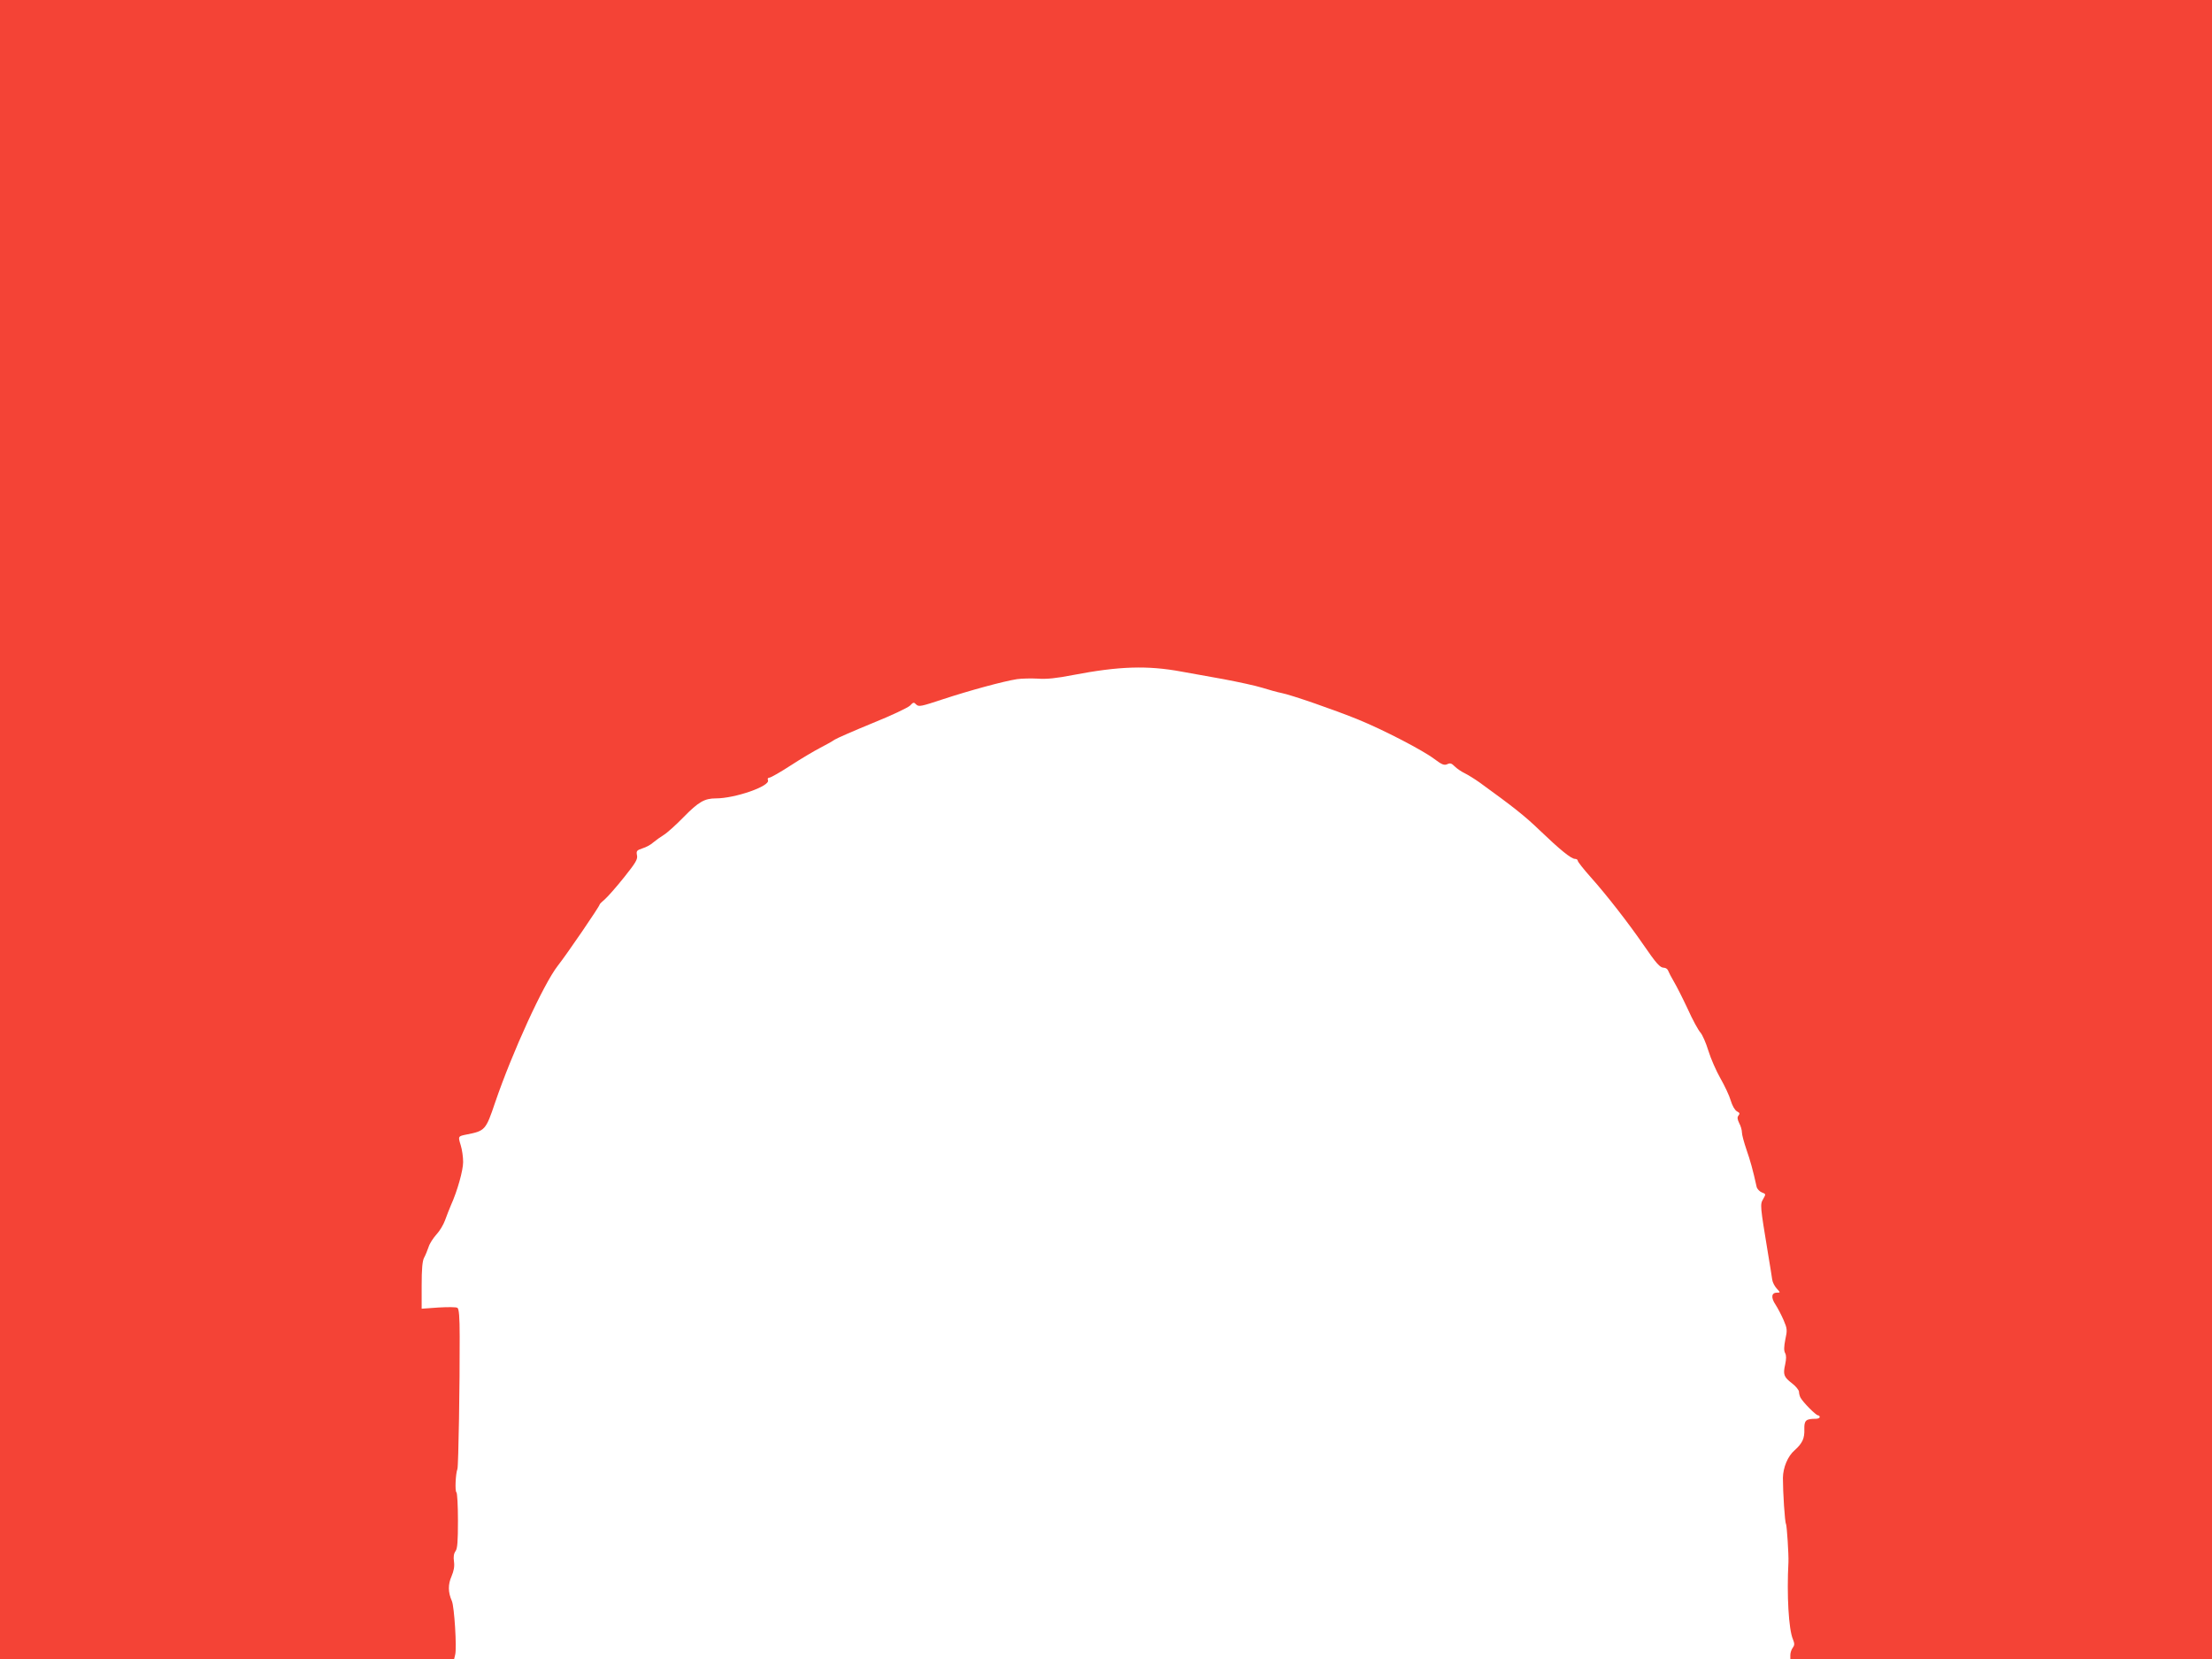 <?xml version="1.0" standalone="no"?>
<!DOCTYPE svg PUBLIC "-//W3C//DTD SVG 20010904//EN"
 "http://www.w3.org/TR/2001/REC-SVG-20010904/DTD/svg10.dtd">
<svg version="1.0" xmlns="http://www.w3.org/2000/svg"
 width="1280pt" height="960pt" viewBox="0 0 1280 960"
 preserveAspectRatio="xMidYMid meet">
<g transform="translate(0,960) scale(0.1,-0.1)"
fill="#f44336" stroke="none">
<path d="M0 4800 l0 -4800 1314 0 1314 0 6 25 c10 39 -5 277 -19 310 -23 52
-23 96 -2 144 13 31 18 56 14 85 -4 27 -1 47 9 60 11 15 14 56 14 177 0 87 -4
160 -9 164 -9 5 -5 106 6 135 6 16 14 502 13 765 0 113 -4 162 -13 167 -7 5
-56 5 -109 2 l-98 -7 0 134 c0 95 4 142 14 161 8 14 19 42 26 62 6 20 27 52
45 72 19 20 41 57 50 82 9 26 25 65 34 87 38 84 71 203 71 251 0 28 -6 72 -14
97 -16 52 -16 52 34 62 107 21 111 25 165 185 99 290 280 686 363 792 52 66
242 344 242 354 0 3 14 17 31 31 17 15 67 72 111 127 67 84 79 104 74 127 -5
25 -1 29 32 40 20 6 48 21 62 34 14 12 41 31 60 43 19 11 71 58 115 103 87 89
122 109 187 109 112 0 315 71 302 105 -4 9 0 15 8 15 8 0 64 32 124 71 60 39
136 84 169 101 33 17 71 38 85 48 14 9 113 52 220 96 107 43 204 89 216 101
19 20 22 21 36 6 15 -14 28 -11 155 31 152 50 350 104 428 116 28 4 82 5 120
3 50 -4 108 2 205 21 266 51 430 56 625 20 50 -9 160 -29 245 -44 85 -16 187
-38 225 -50 39 -12 88 -26 110 -30 57 -11 310 -99 445 -154 149 -61 374 -178
440 -228 44 -33 57 -38 75 -30 17 8 25 5 43 -13 12 -12 38 -30 57 -39 20 -10
59 -34 87 -54 199 -144 264 -196 348 -277 118 -113 182 -165 204 -165 9 0 16
-5 16 -11 0 -6 34 -49 75 -95 93 -104 220 -268 302 -387 79 -115 99 -137 122
-137 10 0 21 -8 24 -17 4 -10 18 -38 33 -63 15 -25 51 -96 80 -158 28 -63 62
-124 73 -136 12 -13 33 -61 47 -107 14 -46 46 -118 70 -160 24 -42 51 -99 59
-127 9 -31 24 -56 36 -63 16 -8 18 -13 9 -24 -8 -10 -7 -21 4 -44 9 -16 16
-41 16 -55 0 -13 12 -57 26 -98 22 -63 38 -120 59 -216 3 -12 17 -27 30 -32
24 -9 24 -10 8 -38 -19 -32 -18 -37 28 -317 11 -66 22 -133 24 -149 2 -16 14
-39 26 -52 22 -24 22 -24 2 -24 -33 0 -36 -29 -9 -69 13 -20 34 -60 47 -90 21
-49 22 -58 10 -112 -8 -42 -9 -65 -1 -79 7 -13 7 -33 0 -66 -13 -58 -8 -72 40
-109 21 -16 39 -38 40 -48 0 -10 4 -26 9 -35 14 -26 89 -102 101 -102 5 0 10
-4 10 -10 0 -5 -10 -10 -22 -10 -58 0 -68 -9 -67 -59 2 -55 -11 -82 -56 -123
-40 -34 -67 -100 -68 -160 0 -83 11 -257 18 -267 5 -10 16 -177 14 -221 -10
-188 1 -388 26 -446 10 -25 10 -34 -1 -49 -8 -10 -14 -29 -14 -42 l0 -23 1220
0 1220 0 0 4800 0 4800 -6400 0 -6400 0 0 -4800z"/>
</g>
</svg>
